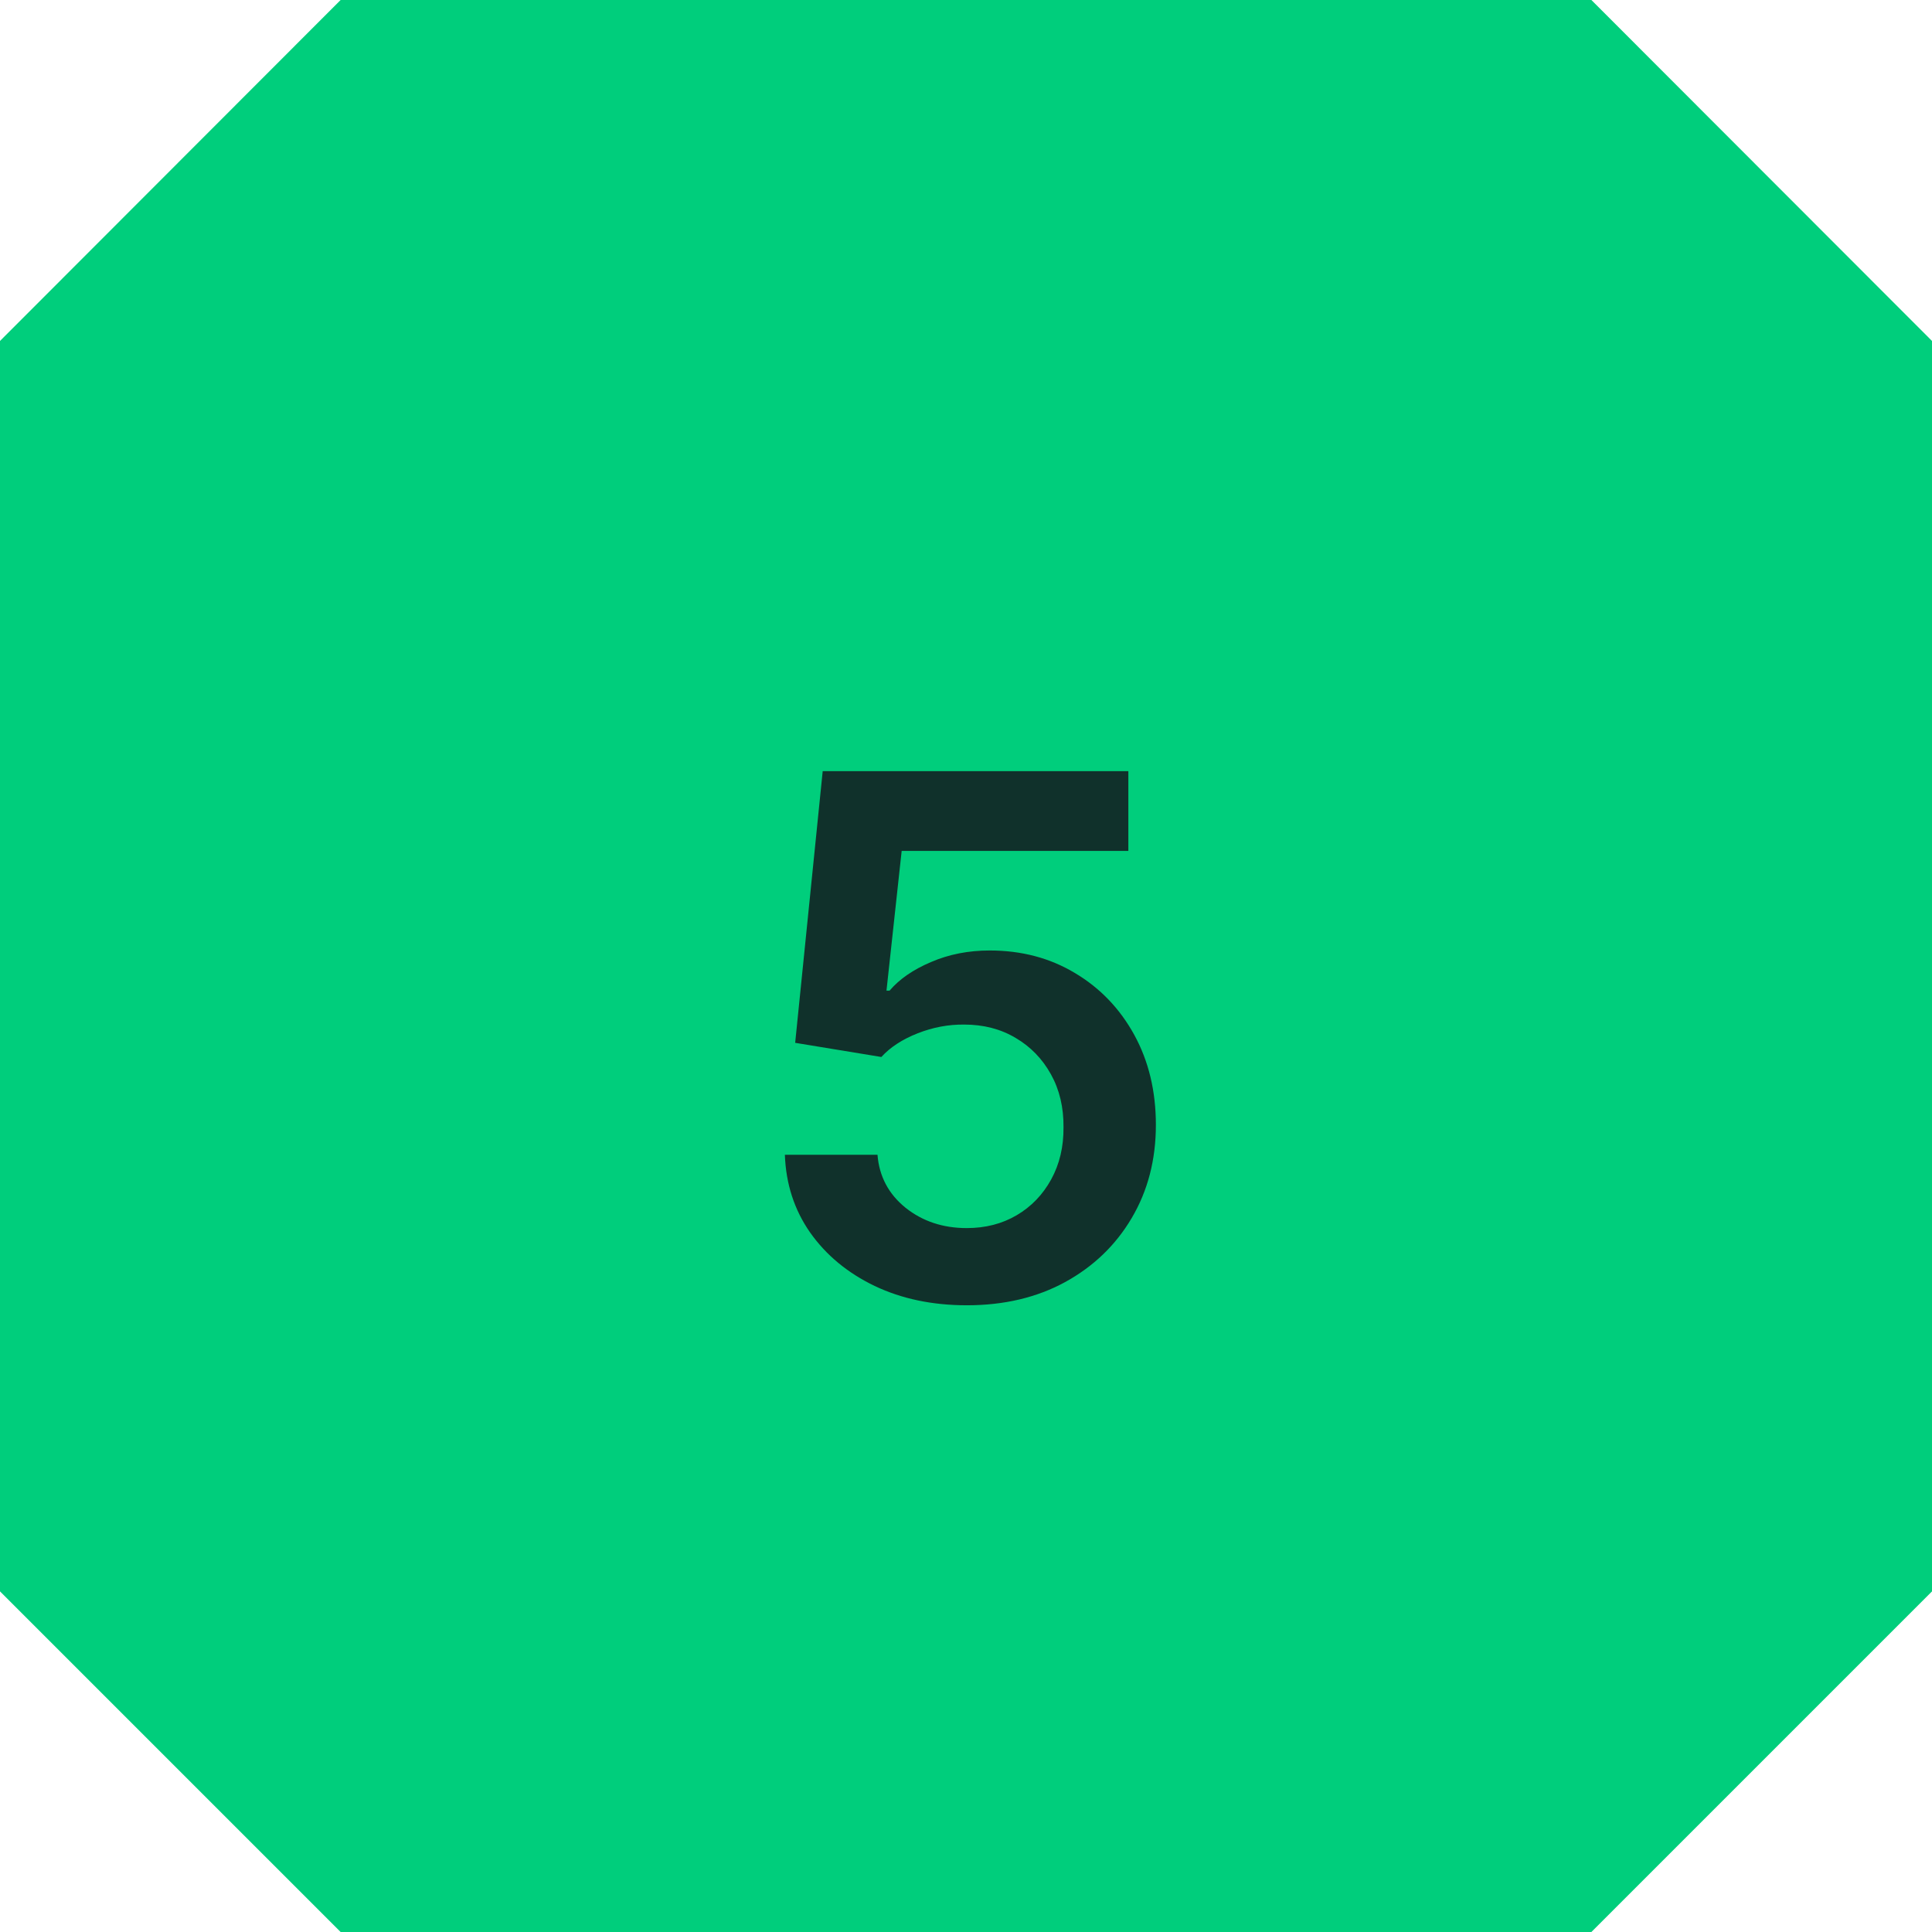 <?xml version="1.0" encoding="UTF-8"?> <svg xmlns="http://www.w3.org/2000/svg" width="64" height="64" viewBox="0 0 64 64" fill="none"><g clip-path="url(#clip0_1979_2774)"><path fill-rule="evenodd" clip-rule="evenodd" d="M11.29 0H52.71L64 11.3V52.71L52.71 64H11.29L0 52.71V11.3L11.29 0ZM51.26 3.5H12.74L3.5 12.74V51.26L12.74 60.5H51.26L60.5 51.26V12.74L51.26 3.5Z" fill="#00CE7C"></path><path fill-rule="evenodd" clip-rule="evenodd" d="M11.29 0H52.71L64 11.3V52.71L52.71 64H11.29L0 52.71V11.3L11.29 0Z" fill="#00CE7C"></path><path d="M32.026 43.239C30.889 43.239 29.872 43.026 28.974 42.599C28.077 42.168 27.364 41.577 26.835 40.827C26.312 40.077 26.034 39.219 26 38.253H29.068C29.125 38.969 29.435 39.554 29.997 40.008C30.56 40.457 31.236 40.682 32.026 40.682C32.645 40.682 33.196 40.54 33.679 40.256C34.162 39.972 34.543 39.577 34.821 39.071C35.099 38.565 35.236 37.989 35.23 37.341C35.236 36.682 35.097 36.097 34.812 35.585C34.528 35.074 34.139 34.673 33.645 34.383C33.151 34.088 32.582 33.94 31.94 33.94C31.418 33.935 30.903 34.031 30.398 34.23C29.892 34.429 29.491 34.69 29.196 35.014L26.341 34.545L27.253 25.546H37.378V28.188H29.869L29.366 32.815H29.469C29.793 32.435 30.25 32.119 30.841 31.869C31.432 31.614 32.08 31.486 32.784 31.486C33.841 31.486 34.784 31.736 35.614 32.236C36.443 32.73 37.097 33.412 37.574 34.281C38.051 35.151 38.29 36.145 38.29 37.264C38.29 38.418 38.023 39.446 37.489 40.349C36.96 41.247 36.224 41.955 35.281 42.472C34.344 42.983 33.258 43.239 32.026 43.239Z" fill="#10312B"></path></g><defs><clipPath id="clip0_1979_2774"><rect width="64" height="64" fill="white"></rect></clipPath></defs></svg> 
